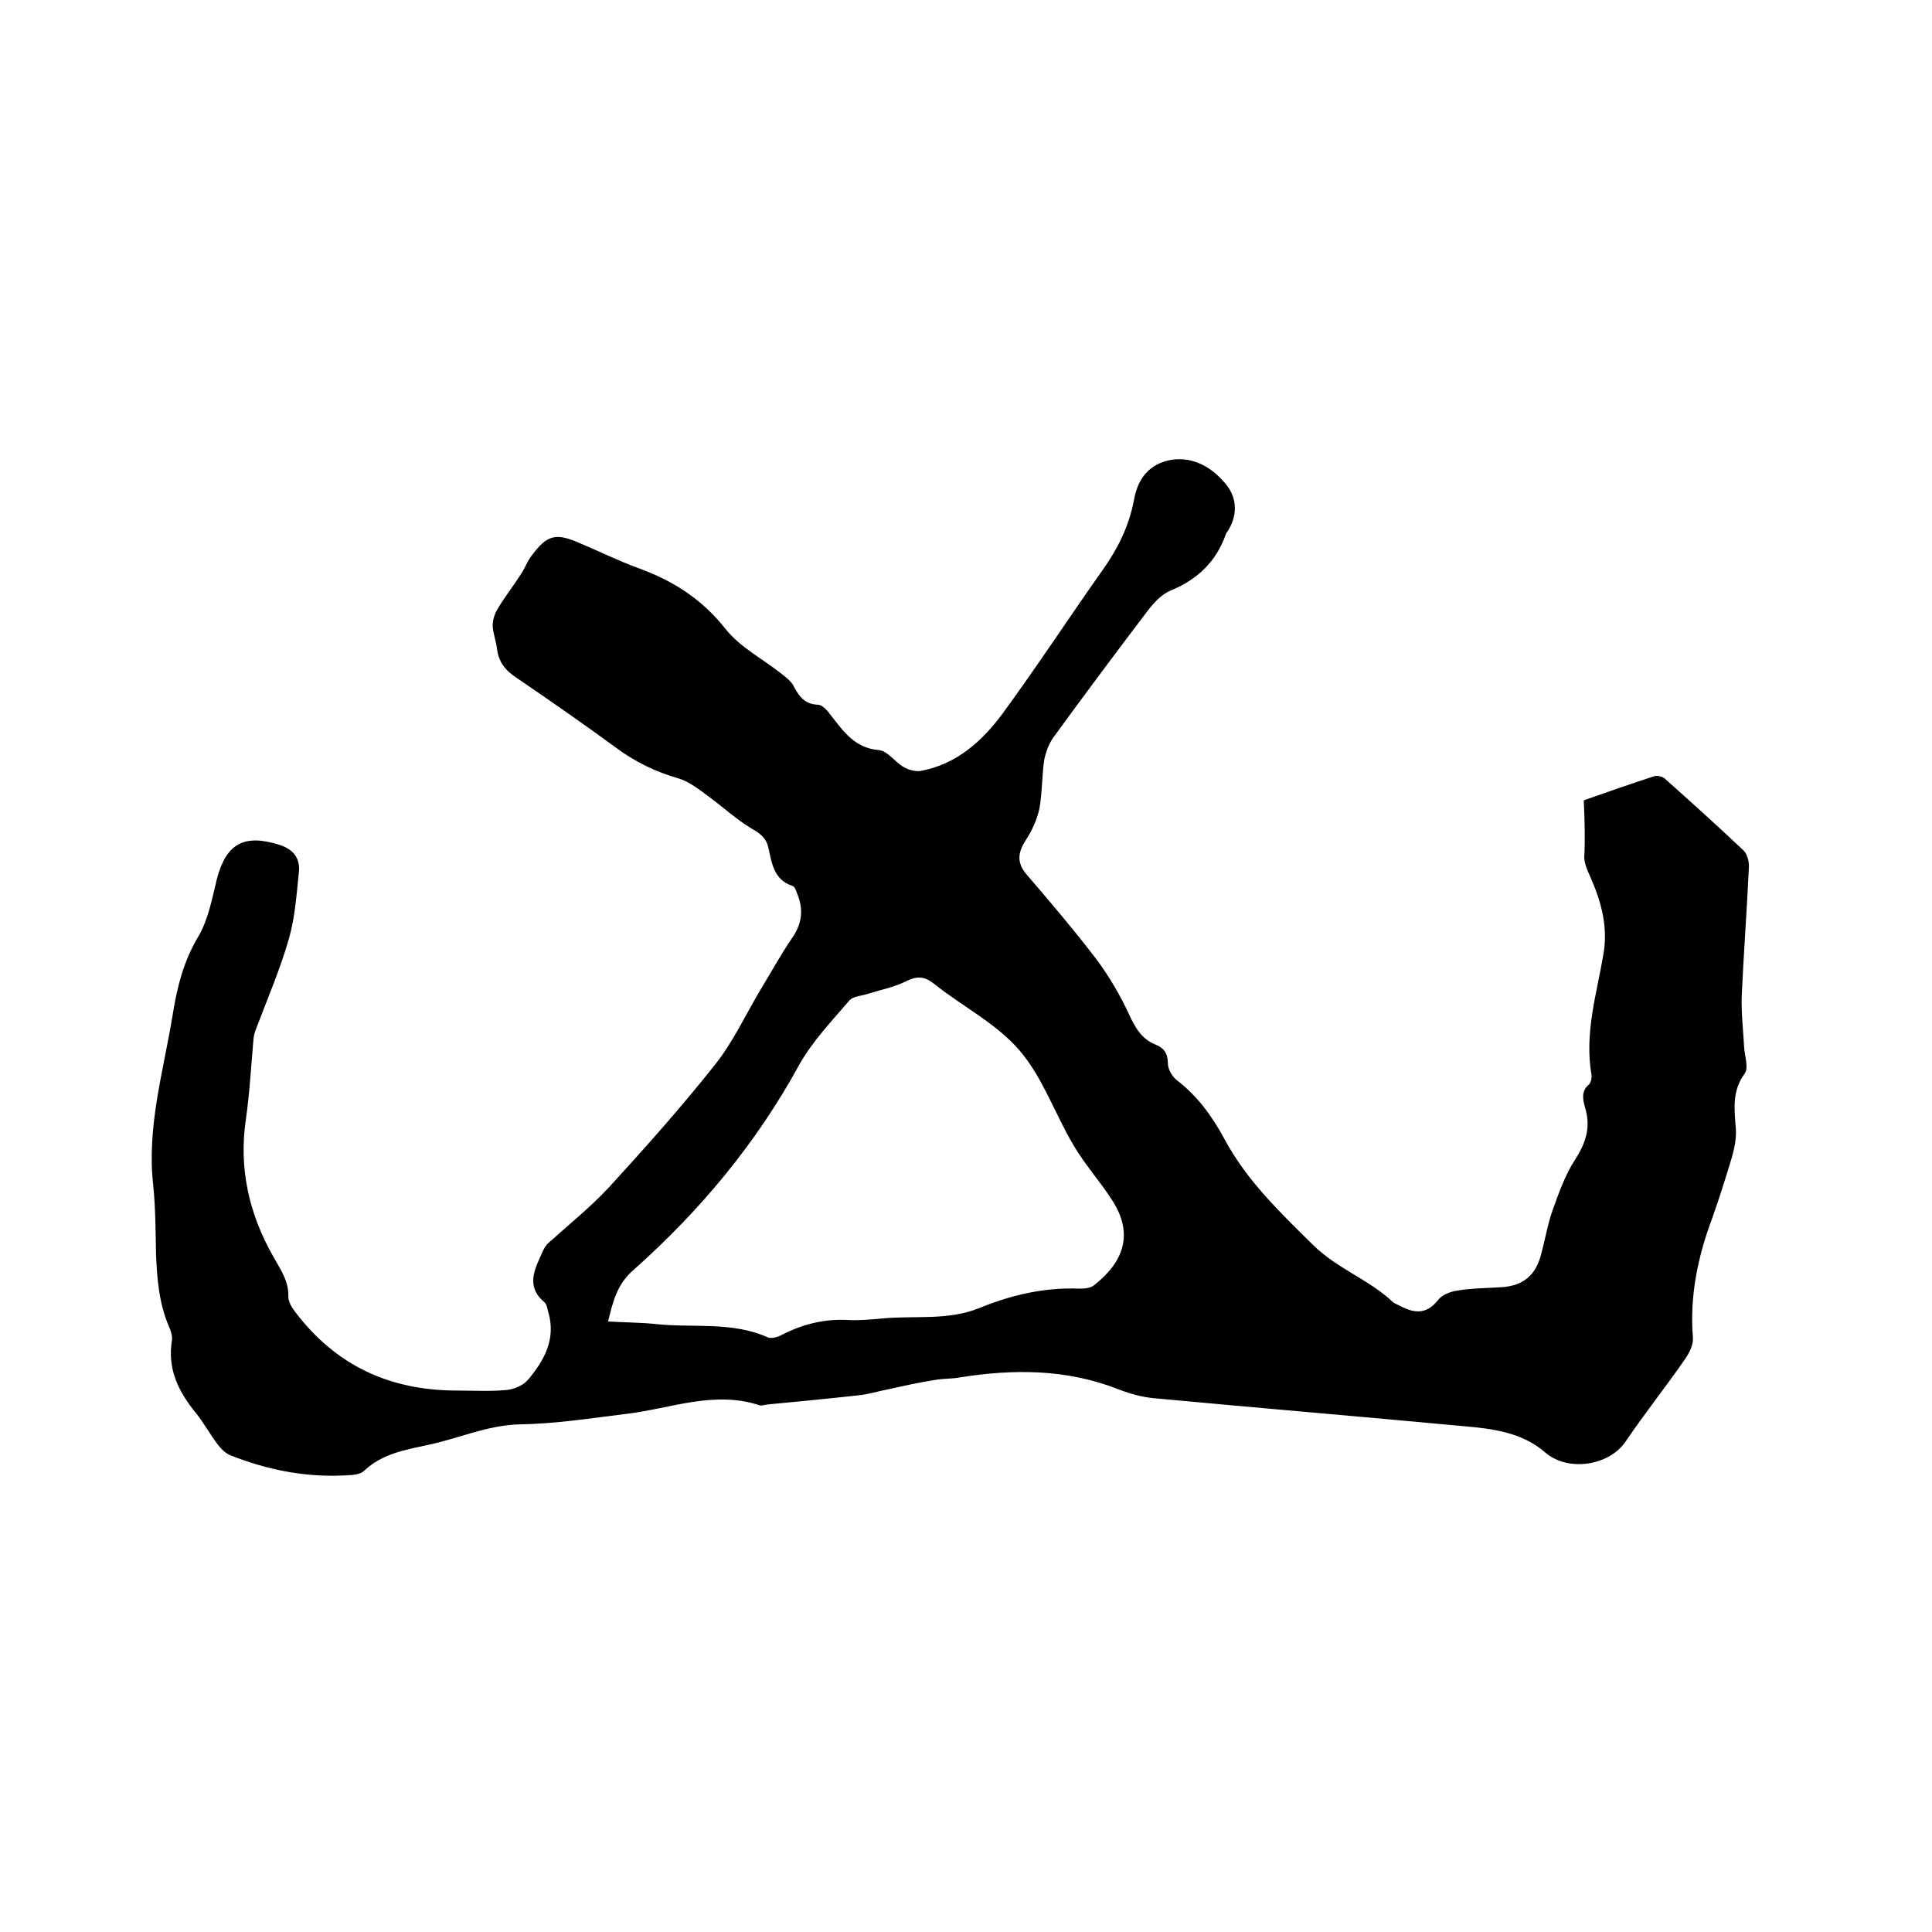 <svg enable-background="new 0 0 400 400" viewBox="0 0 400 400" xmlns="http://www.w3.org/2000/svg"><path d="m327.9 165.7c4.8-1.7 9.7-3.4 14.6-5 .7-.2 1.9.1 2.4.7 5.4 4.8 10.7 9.6 16 14.6.8.7 1.2 2.2 1.2 3.3-.4 9-1.1 18-1.5 27-.1 3.5.3 6.9.5 10.4.1 1.9 1 4.4.1 5.6-2.7 3.7-2.1 7.5-1.8 11.6.1 1.8-.3 3.8-.8 5.6-1.3 4.3-2.6 8.5-4.1 12.7-3 8-4.7 16.2-4 24.8.1 1.4-.7 3-1.5 4.2-4 5.8-8.4 11.3-12.4 17.2-3.4 5.1-12 6.4-16.7 2.3s-10.8-4.9-16.6-5.4c-21.4-2-42.8-3.8-64.2-5.8-2.5-.2-5-.9-7.4-1.8-10.8-4.3-21.9-4.3-33.1-2.5-1.7.3-3.4.2-5 .5-3.2.5-6.4 1.2-9.5 1.9-2.2.4-4.3 1.1-6.5 1.3-6.3.7-12.6 1.3-18.9 1.9-.5.1-1.1.3-1.6.1-9.3-3-18.2.7-27.2 1.8-7.4.9-14.9 2.1-22.4 2.2-6.8.2-12.7 3-19.1 4.3-4.6 1-9.3 1.8-13 5.3-1 1-3.2.9-4.8 1-7.9.3-15.6-1.3-22.9-4.2-1-.4-1.9-1.3-2.6-2.2-1.6-2.1-2.9-4.5-4.5-6.5-3.6-4.4-6-9.1-5-15.1.1-.9-.2-1.9-.6-2.8-2.1-4.9-2.5-10-2.7-15.2-.1-4.8-.1-9.6-.6-14.3-1.3-11.9 2.1-23.3 4-34.8.9-5.7 2.2-11.2 5.3-16.4 2.1-3.5 2.9-7.9 3.9-12 1.9-7.3 5.6-9.4 12.9-7.1 2.9.9 4.3 2.7 4.1 5.5-.5 4.7-.8 9.5-2.1 14-1.8 6.3-4.4 12.3-6.7 18.4-.3.7-.5 1.4-.6 2.1-.5 5.6-.8 11.3-1.6 16.9-1.5 10.2.7 19.6 5.7 28.4 1.5 2.7 3.2 5 3.1 8.3 0 1 .7 2.2 1.4 3.1 8.4 11.1 19.6 16.3 33.5 16.3 3.4 0 6.8.2 10.1-.1 1.6-.1 3.5-.9 4.5-2 3.4-4 6-8.5 4.3-14.2-.2-.7-.3-1.6-.8-2-4-3.4-1.9-7-.3-10.6.3-.6.7-1.3 1.2-1.7 4.2-3.8 8.7-7.4 12.5-11.5 7.5-8.2 14.9-16.5 21.8-25.2 3.8-4.7 6.4-10.4 9.5-15.6 2.2-3.6 4.2-7.3 6.6-10.8 2.1-3 2.4-6 1-9.3-.2-.6-.5-1.4-1-1.5-3.8-1.3-4.2-4.7-4.9-7.8-.4-2-1.6-3-3.4-4-3.2-1.9-6-4.5-9-6.7-1.9-1.4-3.9-3-6.1-3.7-4.9-1.4-9.2-3.5-13.2-6.5-6.7-4.9-13.6-9.7-20.5-14.4-2.3-1.5-3.7-3.3-4-6-.2-1.6-.8-3.1-.9-4.7 0-1.2.4-2.5 1-3.5 1.5-2.5 3.3-4.8 4.9-7.3.8-1.2 1.3-2.7 2.2-3.8 3.2-4.3 5-4.7 9.8-2.6 4.1 1.7 8.1 3.7 12.2 5.2 7.2 2.6 13.2 6.4 18.1 12.6 3 3.8 7.7 6.2 11.6 9.3 1 .8 2.1 1.6 2.6 2.7 1.1 2.1 2.3 3.6 4.9 3.7 1 0 2.1 1.3 2.8 2.3 2.6 3.3 4.9 6.7 9.9 7.1 1.8.2 3.3 2.5 5.1 3.5 1 .6 2.5 1 3.6.8 7.4-1.4 12.7-6.2 16.9-11.9 7.1-9.7 13.7-19.8 20.7-29.7 3.2-4.5 5.5-9.2 6.5-14.6.8-4.4 3.2-7.4 7.7-8.2 4.6-.7 8.4 1.6 11.1 4.8 2.4 2.7 2.8 6.3.7 9.8-.2.3-.4.5-.5.8-2 5.7-5.9 9.4-11.5 11.7-1.9.8-3.5 2.6-4.8 4.3-6.6 8.7-13.1 17.4-19.5 26.2-.9 1.3-1.5 3-1.8 4.5-.5 3.3-.4 6.8-1 10.1-.5 2.3-1.5 4.5-2.8 6.5-1.6 2.5-2 4.6.1 7.1 5 5.8 9.9 11.6 14.5 17.6 2.6 3.5 4.9 7.4 6.7 11.3 1.3 2.8 2.6 5.2 5.6 6.4 1.7.7 2.5 1.8 2.5 3.9 0 1.1.8 2.6 1.8 3.4 4.3 3.3 7.3 7.4 9.9 12.2 4.6 8.6 11.5 15.2 18.4 22 5 4.9 11.5 7.1 16.4 11.7.4.4 1.1.6 1.6.9 2.9 1.5 5.4 1.8 7.8-1.2.8-1.1 2.6-1.8 4-2 3-.5 6.1-.5 9.2-.7 4.5-.3 7.1-2.5 8.2-6.9.8-3 1.3-6 2.3-8.9 1.3-3.6 2.6-7.4 4.7-10.6 2.2-3.4 3.3-6.7 2.1-10.7-.5-1.7-.9-3.5.8-4.9.4-.4.6-1.4.5-2-1.5-8.6 1.1-16.8 2.5-25.1.9-5.4-.4-10.4-2.5-15.3-.6-1.4-1.4-2.9-1.5-4.5.2-3.9.1-7.8-.1-11.9zm-202 107.9c3.4.2 6.5.2 9.6.5 7.8.9 15.9-.6 23.5 2.8.8.3 2.1-.1 3-.6 4.3-2.2 8.9-3.3 13.7-3 2.2.1 4.4-.1 6.7-.3 6.8-.7 13.8.5 20.4-2.2s13.5-4.3 20.7-4c1 0 2.3-.1 3-.7 6-4.7 8.4-10.5 3.7-17.7-2.5-3.9-5.7-7.4-8-11.4-3.8-6.4-6.3-13.9-11.1-19.5s-11.8-9.1-17.7-13.8c-2.1-1.7-3.7-1.6-5.9-.5-2.4 1.2-5.1 1.7-7.6 2.5-1.4.5-3.3.5-4.1 1.5-3.6 4.2-7.6 8.4-10.3 13.2-8.9 16.3-20.5 30.2-34.3 42.5-3.4 2.9-4.3 6.5-5.3 10.7z"/></svg>